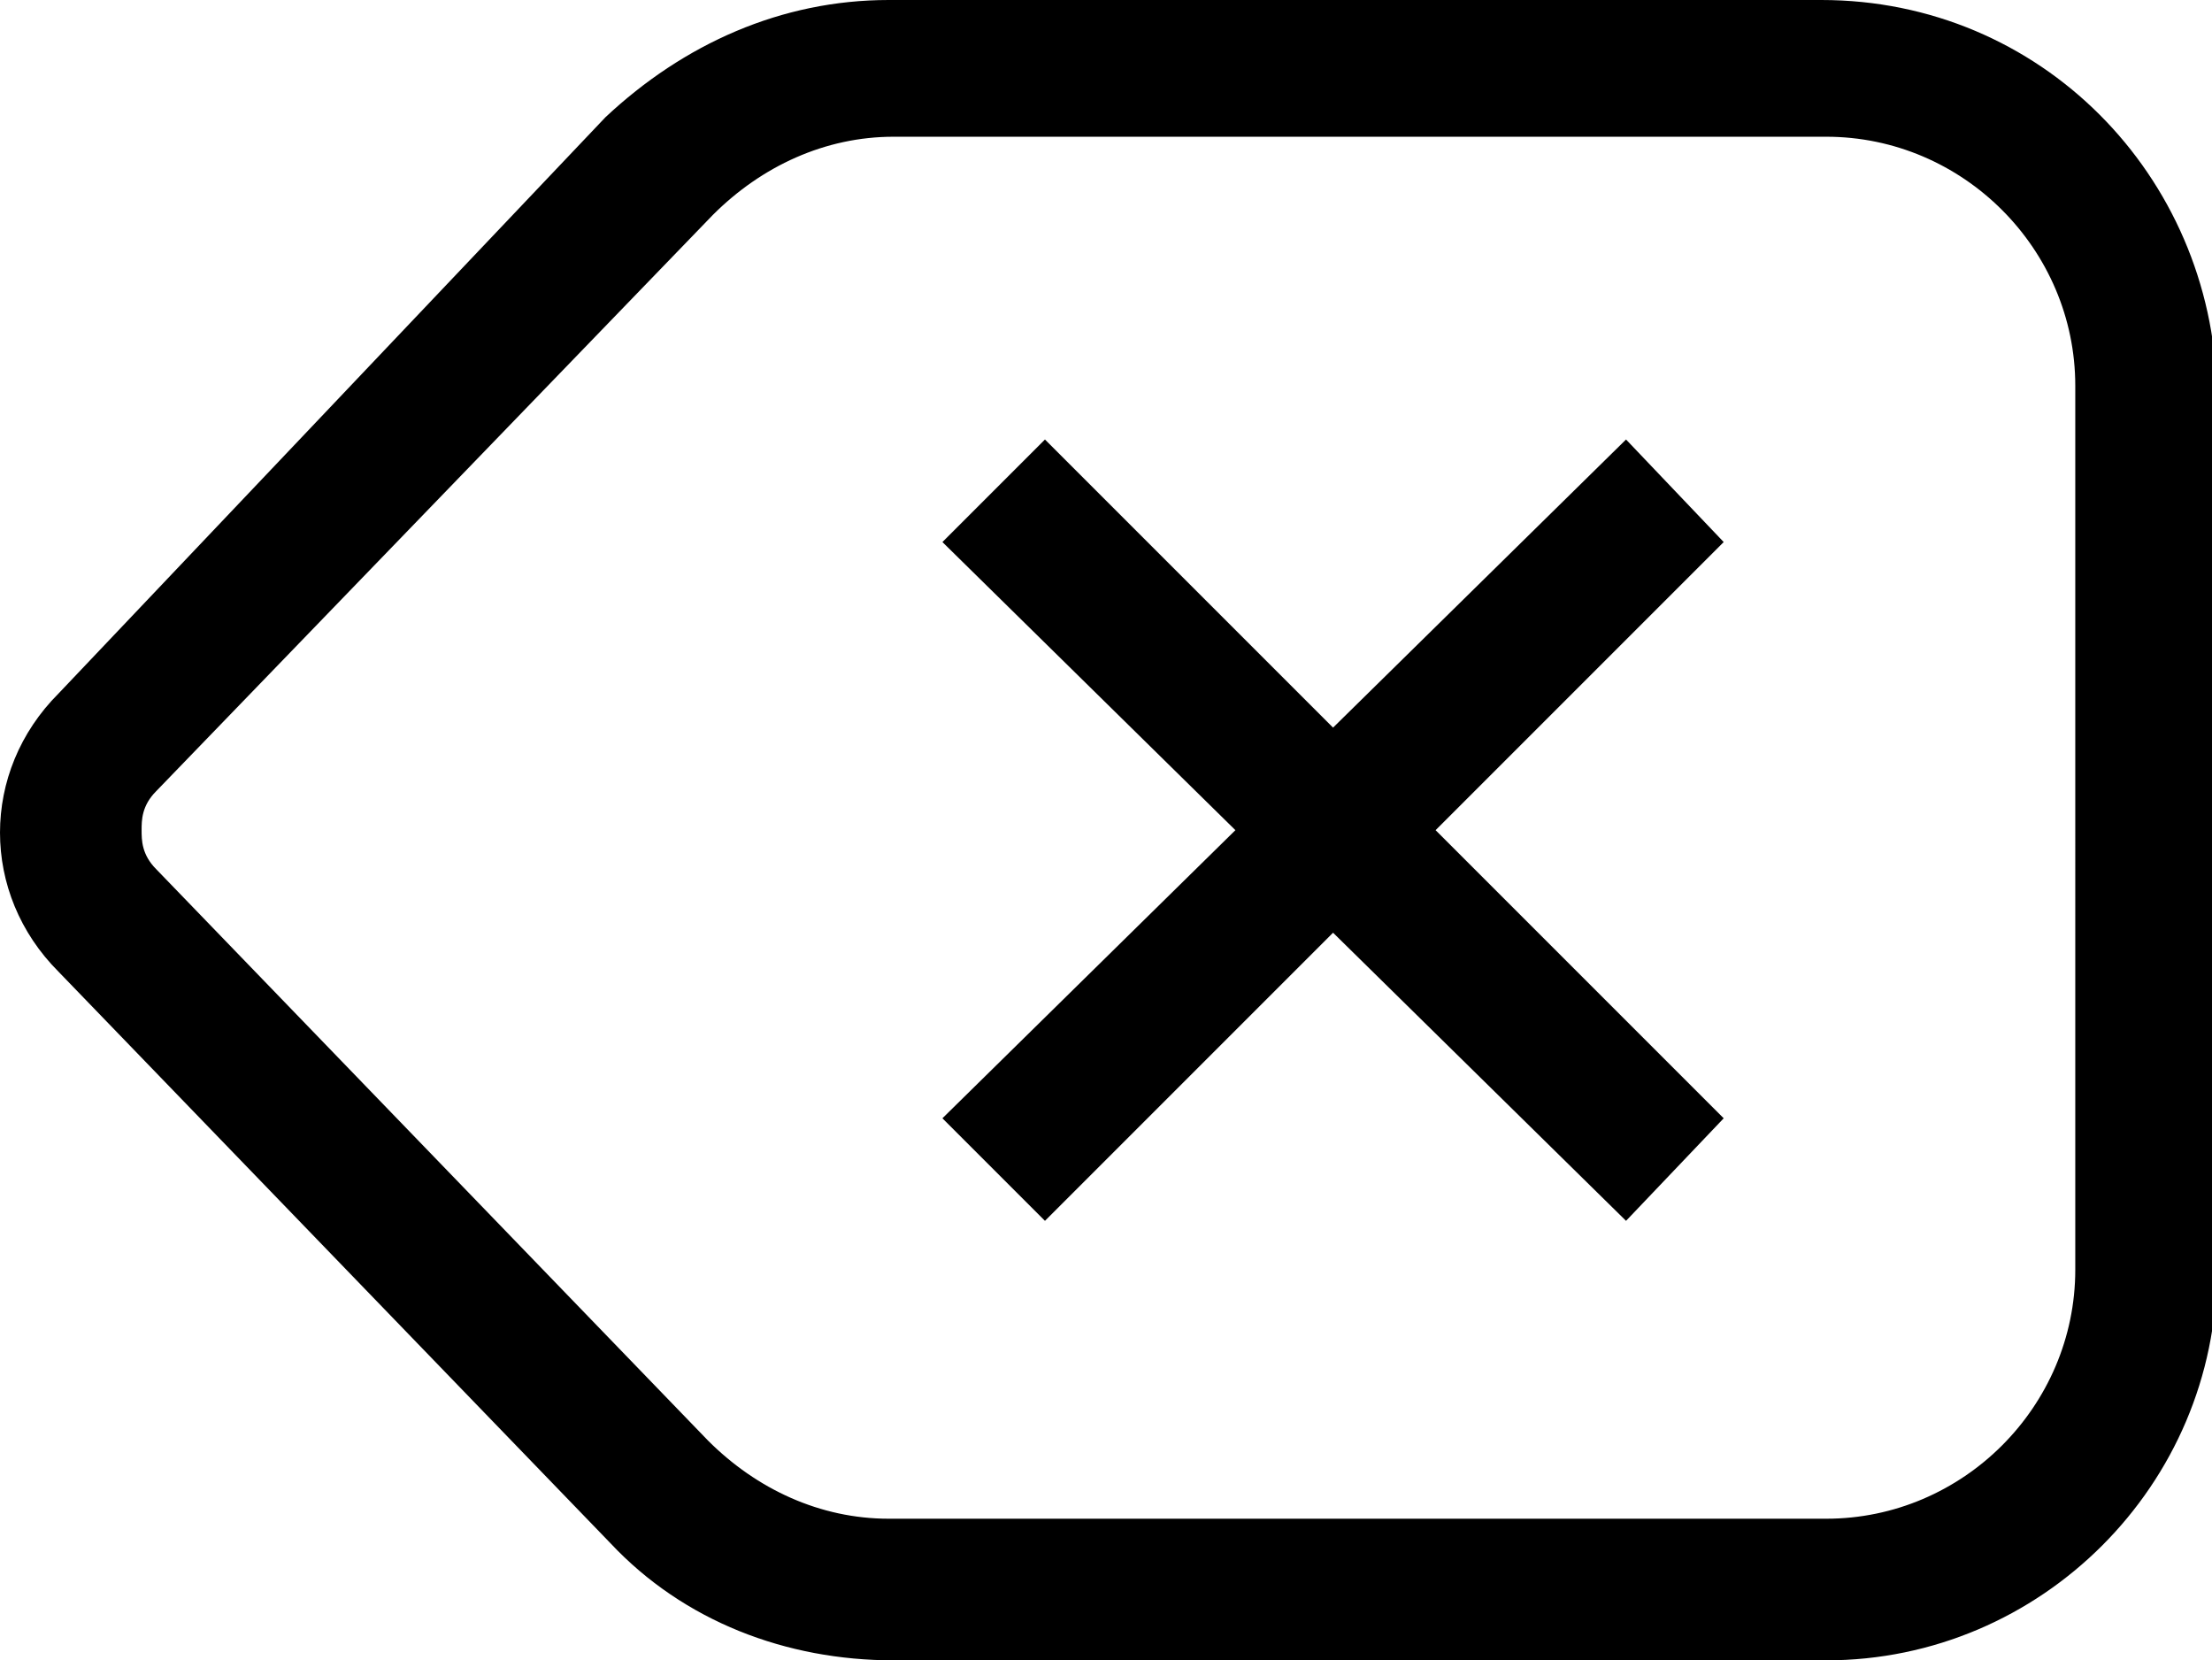 <?xml version="1.0" encoding="utf-8"?>
<!-- Generator: Adobe Illustrator 19.1.1, SVG Export Plug-In . SVG Version: 6.00 Build 0)  -->
<svg version="1.1" id="Ebene_1" xmlns="http://www.w3.org/2000/svg" xmlns:xlink="http://www.w3.org/1999/xlink" x="0px" y="0px"
	 viewBox="0 0 45.3 34" style="enable-background:new 0 0 45.3 34;" xml:space="preserve">
<g>
	<polygon points="33.3,9 27.3,14.9 21.4,9 19.3,11.1 25.3,17 19.3,22.9 21.4,25 27.3,19.1 33.3,25 35.3,22.9 29.4,17 35.3,11.1 	"/>
	<path d="M37.3,0H18.2c-2.2,0-4.2,0.9-5.8,2.4L1.2,14.2c-1.6,1.6-1.6,4.1,0,5.7l11.3,11.7c1.5,1.6,3.6,2.4,5.8,2.4h19.1
		c4.4,0,8-3.6,8-8V8C45.3,3.6,41.8,0,37.3,0z M42.5,26c0,2.8-2.3,5.1-5.1,5.1H18.2c-1.4,0-2.7-0.6-3.7-1.6L3.2,17.8l0,0l0,0
		c-0.3-0.3-0.3-0.6-0.3-0.8s0-0.5,0.3-0.8l0,0l0,0L14.6,4.4c1-1,2.3-1.6,3.7-1.6h19.1c2.8,0,5.1,2.3,5.1,5.1V26z"/>
</g>
</svg>
